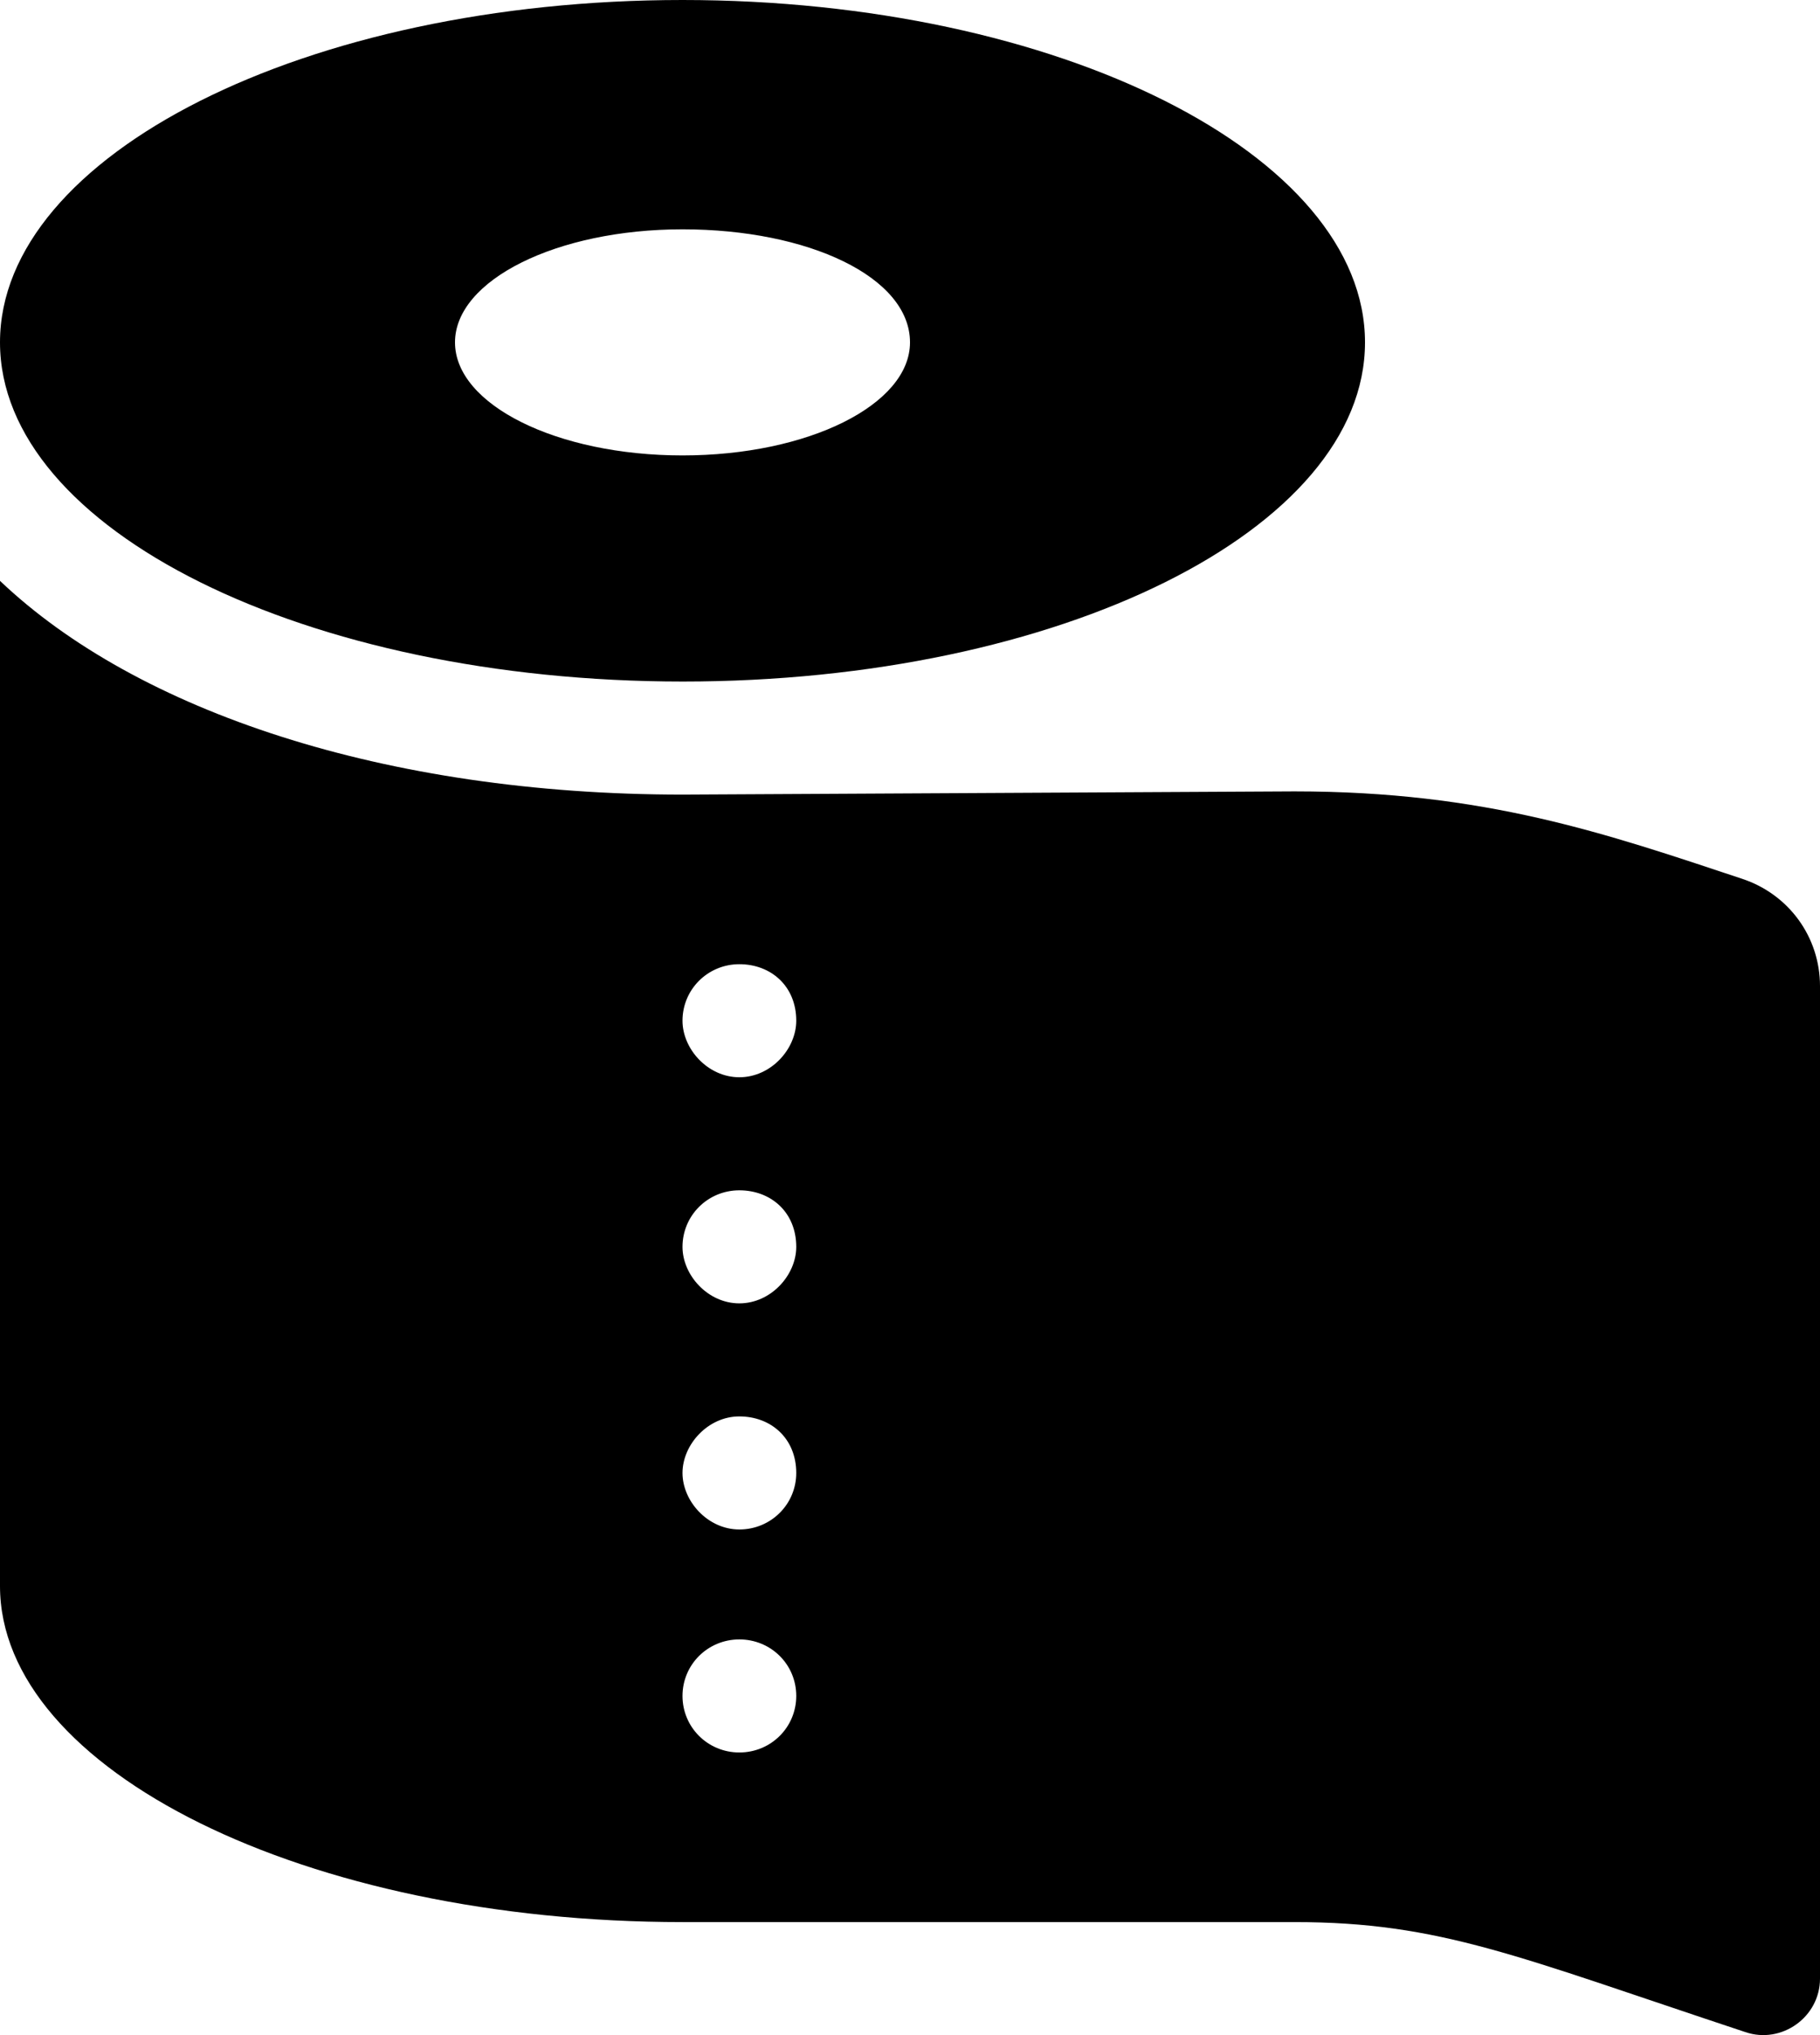 <?xml version="1.0" encoding="UTF-8"?> <svg xmlns="http://www.w3.org/2000/svg" width="34" height="38" viewBox="0 0 34 38" fill="none"><g clip-path="url(#clip0_2305_19)"><path d="M-3.66523e-07 29.615C-2.16223e-07 33.053 5.711 35.89 12.75 35.89L24.178 35.89C26.909 35.89 28.346 36.533 32.605 37.944C33.283 38.175 34 37.663 34 36.946L34 18.414C34 17.498 33.419 16.699 32.547 16.41C29.99 15.56 27.741 14.777 24.18 14.777L12.75 14.837C7.197 14.837 2.557 13.279 -1.18695e-06 10.846L-3.66523e-07 29.615ZM14.875 31.667C14.875 32.253 14.403 32.723 13.812 32.723C13.222 32.723 12.75 32.253 12.75 31.667C12.75 31.081 13.223 30.612 13.812 30.612C14.402 30.612 14.875 31.079 14.875 31.667ZM14.875 27.504C14.875 28.089 14.402 28.559 13.812 28.559C13.223 28.559 12.75 28.032 12.75 27.504C12.75 26.976 13.223 26.448 13.812 26.448C14.402 26.448 14.875 26.857 14.875 27.504ZM14.875 23.282C14.875 23.809 14.403 24.337 13.812 24.337C13.222 24.337 12.75 23.809 12.75 23.282C12.75 22.696 13.223 22.226 13.812 22.226C14.402 22.226 14.875 22.635 14.875 23.282ZM14.875 19.059C14.875 19.587 14.403 20.115 13.812 20.115C13.222 20.115 12.75 19.587 12.75 19.059C12.75 18.474 13.223 18.004 13.812 18.004C14.402 18.004 14.875 18.413 14.875 19.059ZM-1.3816e-06 6.393C-1.22876e-06 9.889 5.715 12.726 12.757 12.726C19.796 12.726 25.5 9.889 25.5 6.393C25.5 2.896 19.789 -5.84531e-06 12.75 -5.53762e-06C5.711 -5.22993e-06 -1.53444e-06 2.896 -1.3816e-06 6.393ZM17 6.393C17 7.556 15.1 8.504 12.75 8.504C10.4 8.504 8.5 7.555 8.5 6.393C8.5 5.23 10.4 4.282 12.75 4.282C15.1 4.282 17 5.172 17 6.393Z" fill="black"></path></g><defs><clipPath id="clip0_2305_19"><rect width="38" height="34" fill="white" transform="translate(0 38) rotate(-90)"></rect></clipPath></defs></svg> 